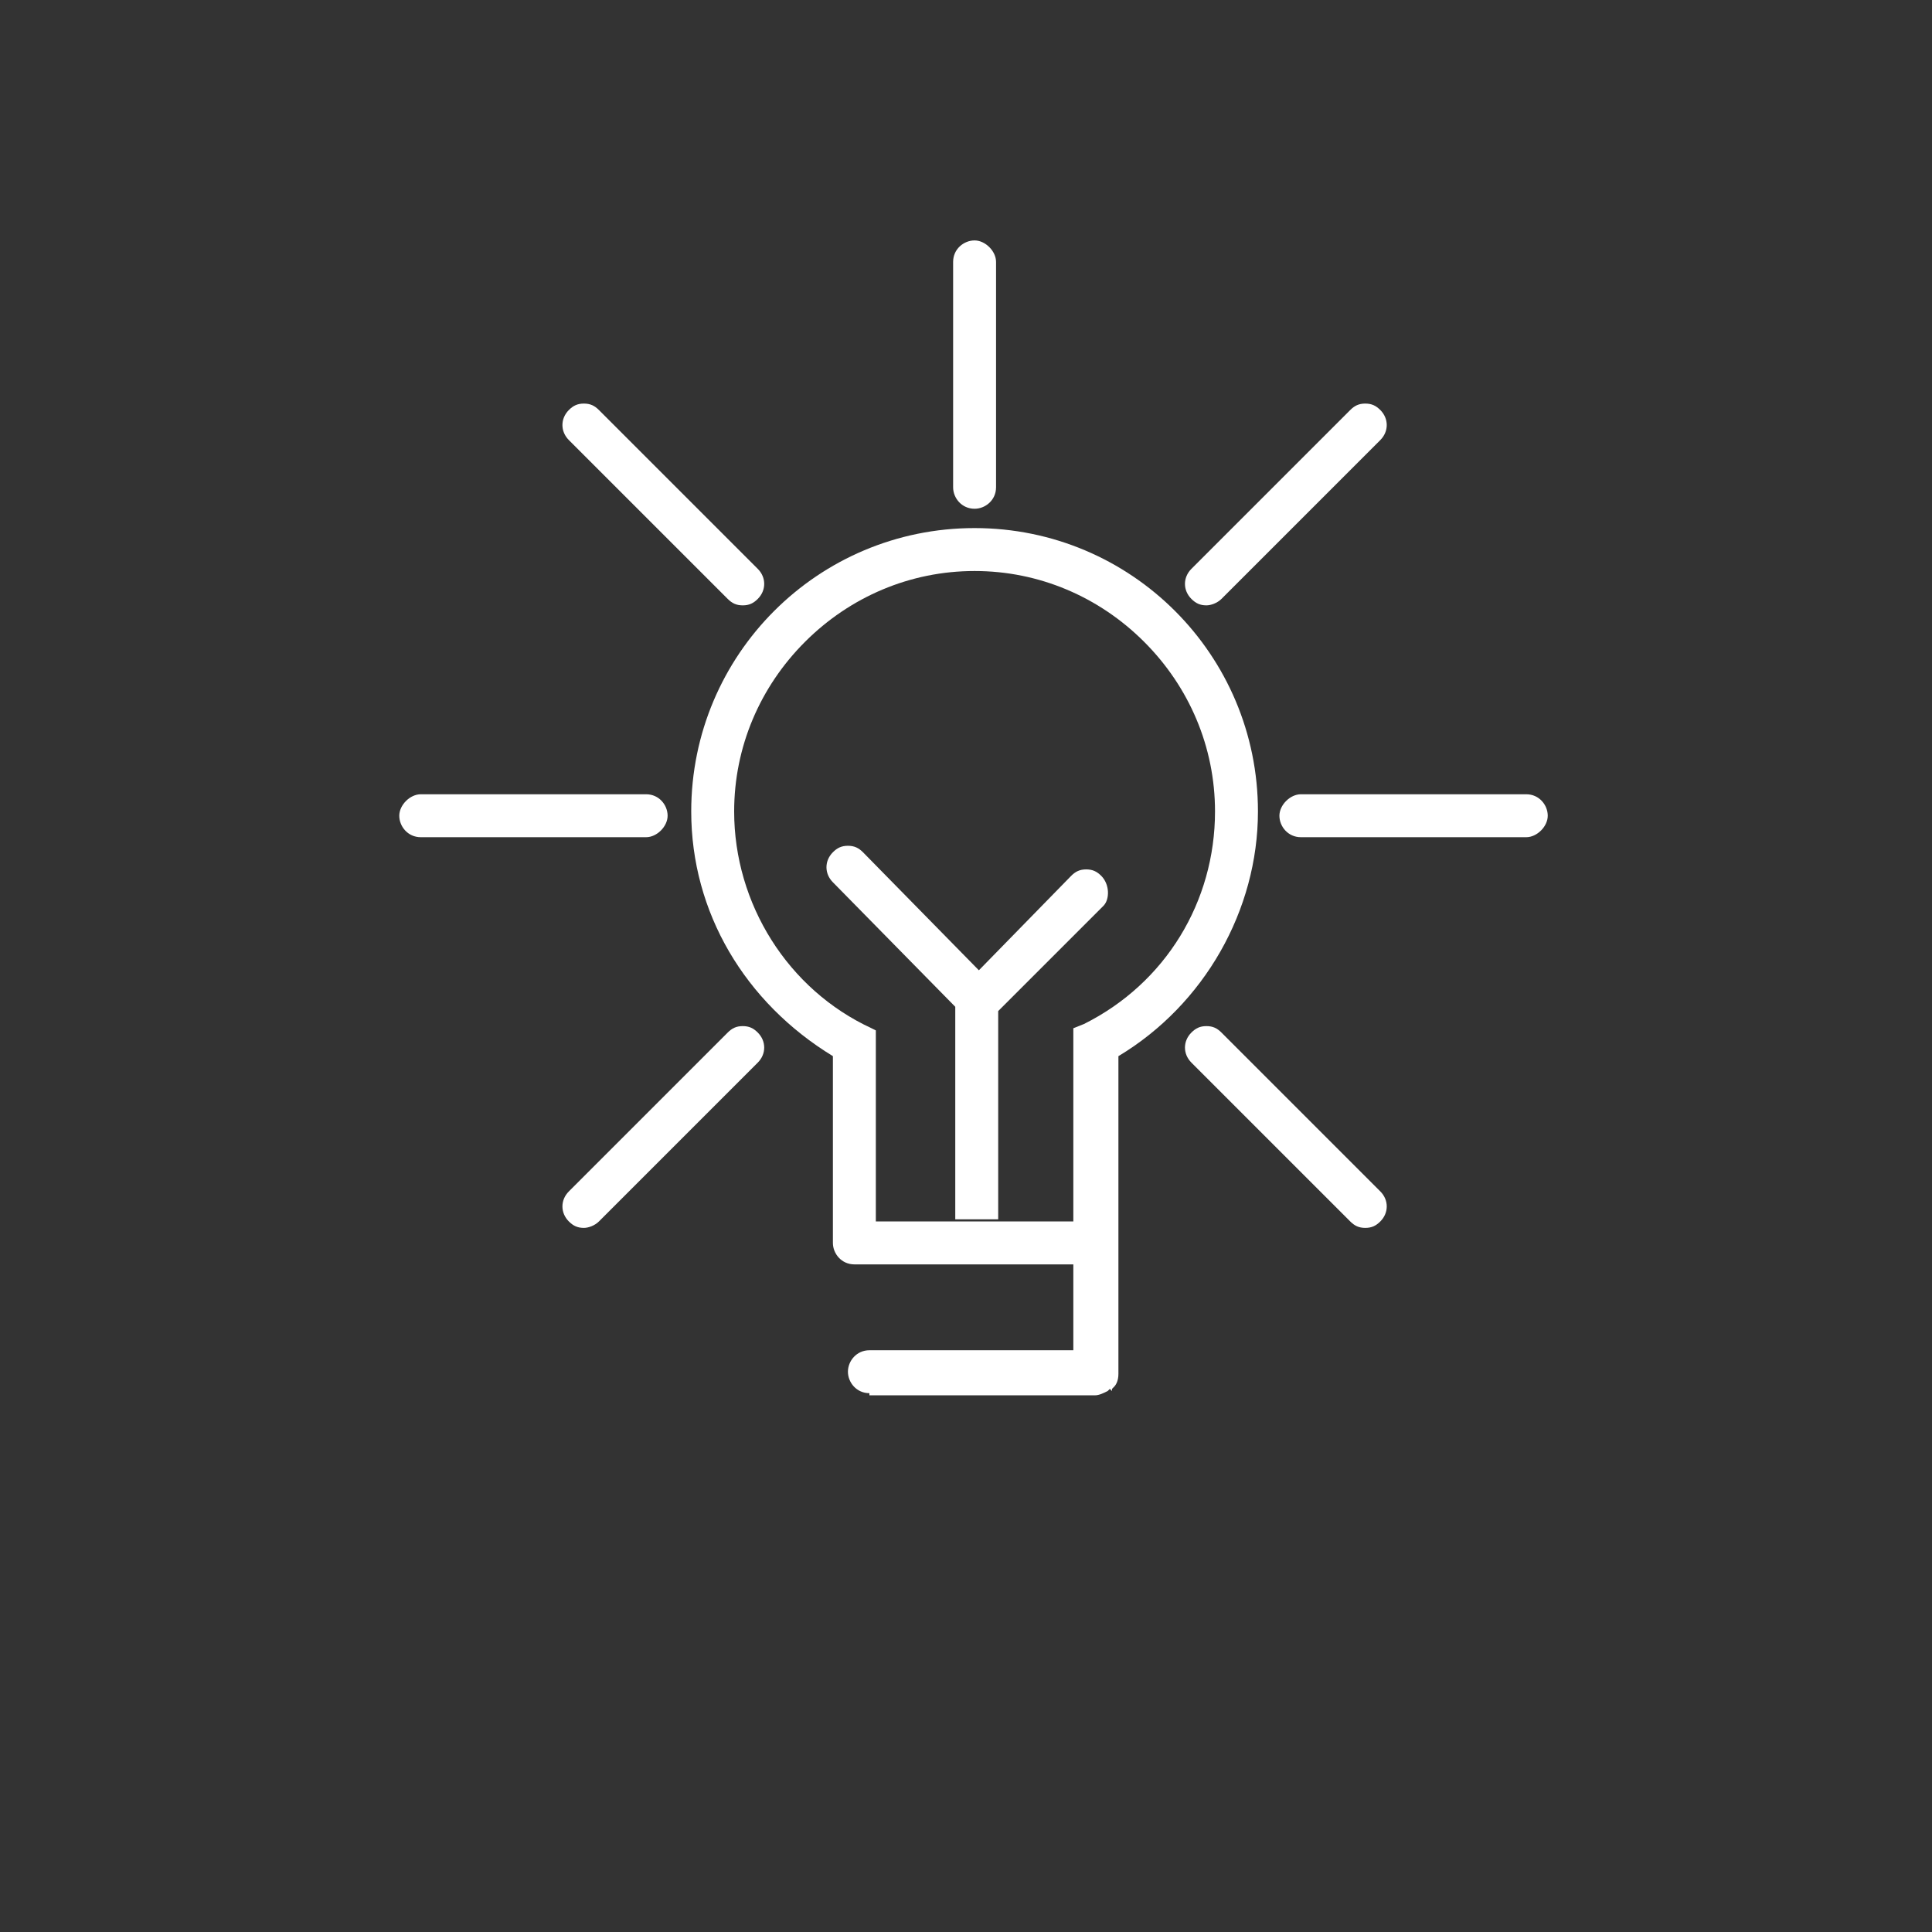 <?xml version="1.0" encoding="utf-8"?>
<!-- Generator: $$$/GeneralStr/196=Adobe Illustrator 27.6.0, SVG Export Plug-In . SVG Version: 6.00 Build 0)  -->
<svg version="1.1" id="Ebene_1" xmlns="http://www.w3.org/2000/svg" xmlns:xlink="http://www.w3.org/1999/xlink" x="0px" y="0px"
	 viewBox="0 0 90 90" style="enable-background:new 0 0 90 90;" xml:space="preserve">
<rect x="0" y="0" width="90" height="90" fill="#333333" stroke="none"/>
<style type="text/css">
	.st0{fill:#FFFFFF;}
</style>
<path class="st0" d="M40.5,64.9c-0.6,0-1-0.5-1-1s0.4-1,1-1H50v-4H39.8c-0.6,0-1-0.5-1-1v-8.7c-4.1-2.5-6.6-6.7-6.6-11.4
	c0-7.3,5.9-13.2,13.2-13.2c7.3,0,13.2,5.9,13.2,13.2c0,4.6-2.5,9-6.5,11.4l0,14.8c0,0.3-0.1,0.5-0.2,0.6l-0.1,0.1l0,0l0,0.1
	l-0.1-0.1l-0.1,0.1c-0.2,0.1-0.4,0.2-0.6,0.2H40.5z M40.8,56.9l9.2,0v-9l0.5-0.2c3.8-1.9,6.1-5.7,6.1-9.9c0-3-1.2-5.8-3.3-7.9
	c-2.1-2.1-4.9-3.3-7.9-3.3s-5.8,1.2-7.9,3.3c-2.1,2.1-3.3,4.9-3.3,7.9c0,4.3,2.5,8.3,6.4,10.1l0.2,0.1V56.9z"/>
<path class="st0" d="M56.2,28.2c-0.3,0-0.5-0.1-0.7-0.3c-0.4-0.4-0.4-1,0-1.4l7.4-7.4c0.2-0.2,0.4-0.3,0.7-0.3s0.5,0.1,0.7,0.3
	c0.4,0.4,0.4,1,0,1.4l-7.4,7.4C56.7,28.1,56.4,28.2,56.2,28.2z"/>
<path class="st0" d="M27.2,57.2c-0.3,0-0.5-0.1-0.7-0.3c-0.4-0.4-0.4-1,0-1.4l7.4-7.4c0.2-0.2,0.4-0.3,0.7-0.3s0.5,0.1,0.7,0.3
	c0.4,0.4,0.4,1,0,1.4l-7.4,7.4C27.7,57.1,27.4,57.2,27.2,57.2z"/>
<path class="st0" d="M34.6,28.2c-0.3,0-0.5-0.1-0.7-0.3l-7.4-7.4c-0.4-0.4-0.4-1,0-1.4c0.2-0.2,0.4-0.3,0.7-0.3
	c0.3,0,0.5,0.1,0.7,0.3l7.4,7.4c0.4,0.4,0.4,1,0,1.4C35.1,28.1,34.9,28.2,34.6,28.2z"/>
<path class="st0" d="M63.6,57.2c-0.3,0-0.5-0.1-0.7-0.3l-7.4-7.4c-0.4-0.4-0.4-1,0-1.4c0.2-0.2,0.4-0.3,0.7-0.3
	c0.3,0,0.5,0.1,0.7,0.3l7.4,7.4c0.4,0.4,0.4,1,0,1.4C64.1,57.1,63.9,57.2,63.6,57.2z"/>
<path class="st0" d="M19.6,39c-0.6,0-1-0.5-1-1s0.5-1,1-1h10.5c0.6,0,1,0.5,1,1s-0.5,1-1,1H19.6z"/>
<path class="st0" d="M60.6,39c-0.6,0-1-0.5-1-1s0.5-1,1-1h10.5c0.6,0,1,0.5,1,1s-0.5,1-1,1H60.6z"/>
<path class="st0" d="M45.4,23.7c-0.6,0-1-0.5-1-1V12.2c0-0.6,0.5-1,1-1s1,0.5,1,1v10.5C46.4,23.3,45.9,23.7,45.4,23.7z"/>
<path class="st0" d="M51.3,40.8c-0.2-0.2-0.4-0.3-0.7-0.3c-0.3,0-0.5,0.1-0.7,0.3l-4.3,4.4l-5.4-5.5c-0.2-0.2-0.4-0.3-0.7-0.3
	c-0.3,0-0.5,0.1-0.7,0.3c-0.4,0.4-0.4,1,0,1.4l5.7,5.8v9.9l2,0l0-9.7l4.9-4.9C51.7,41.9,51.7,41.2,51.3,40.8z"/>
</svg>
